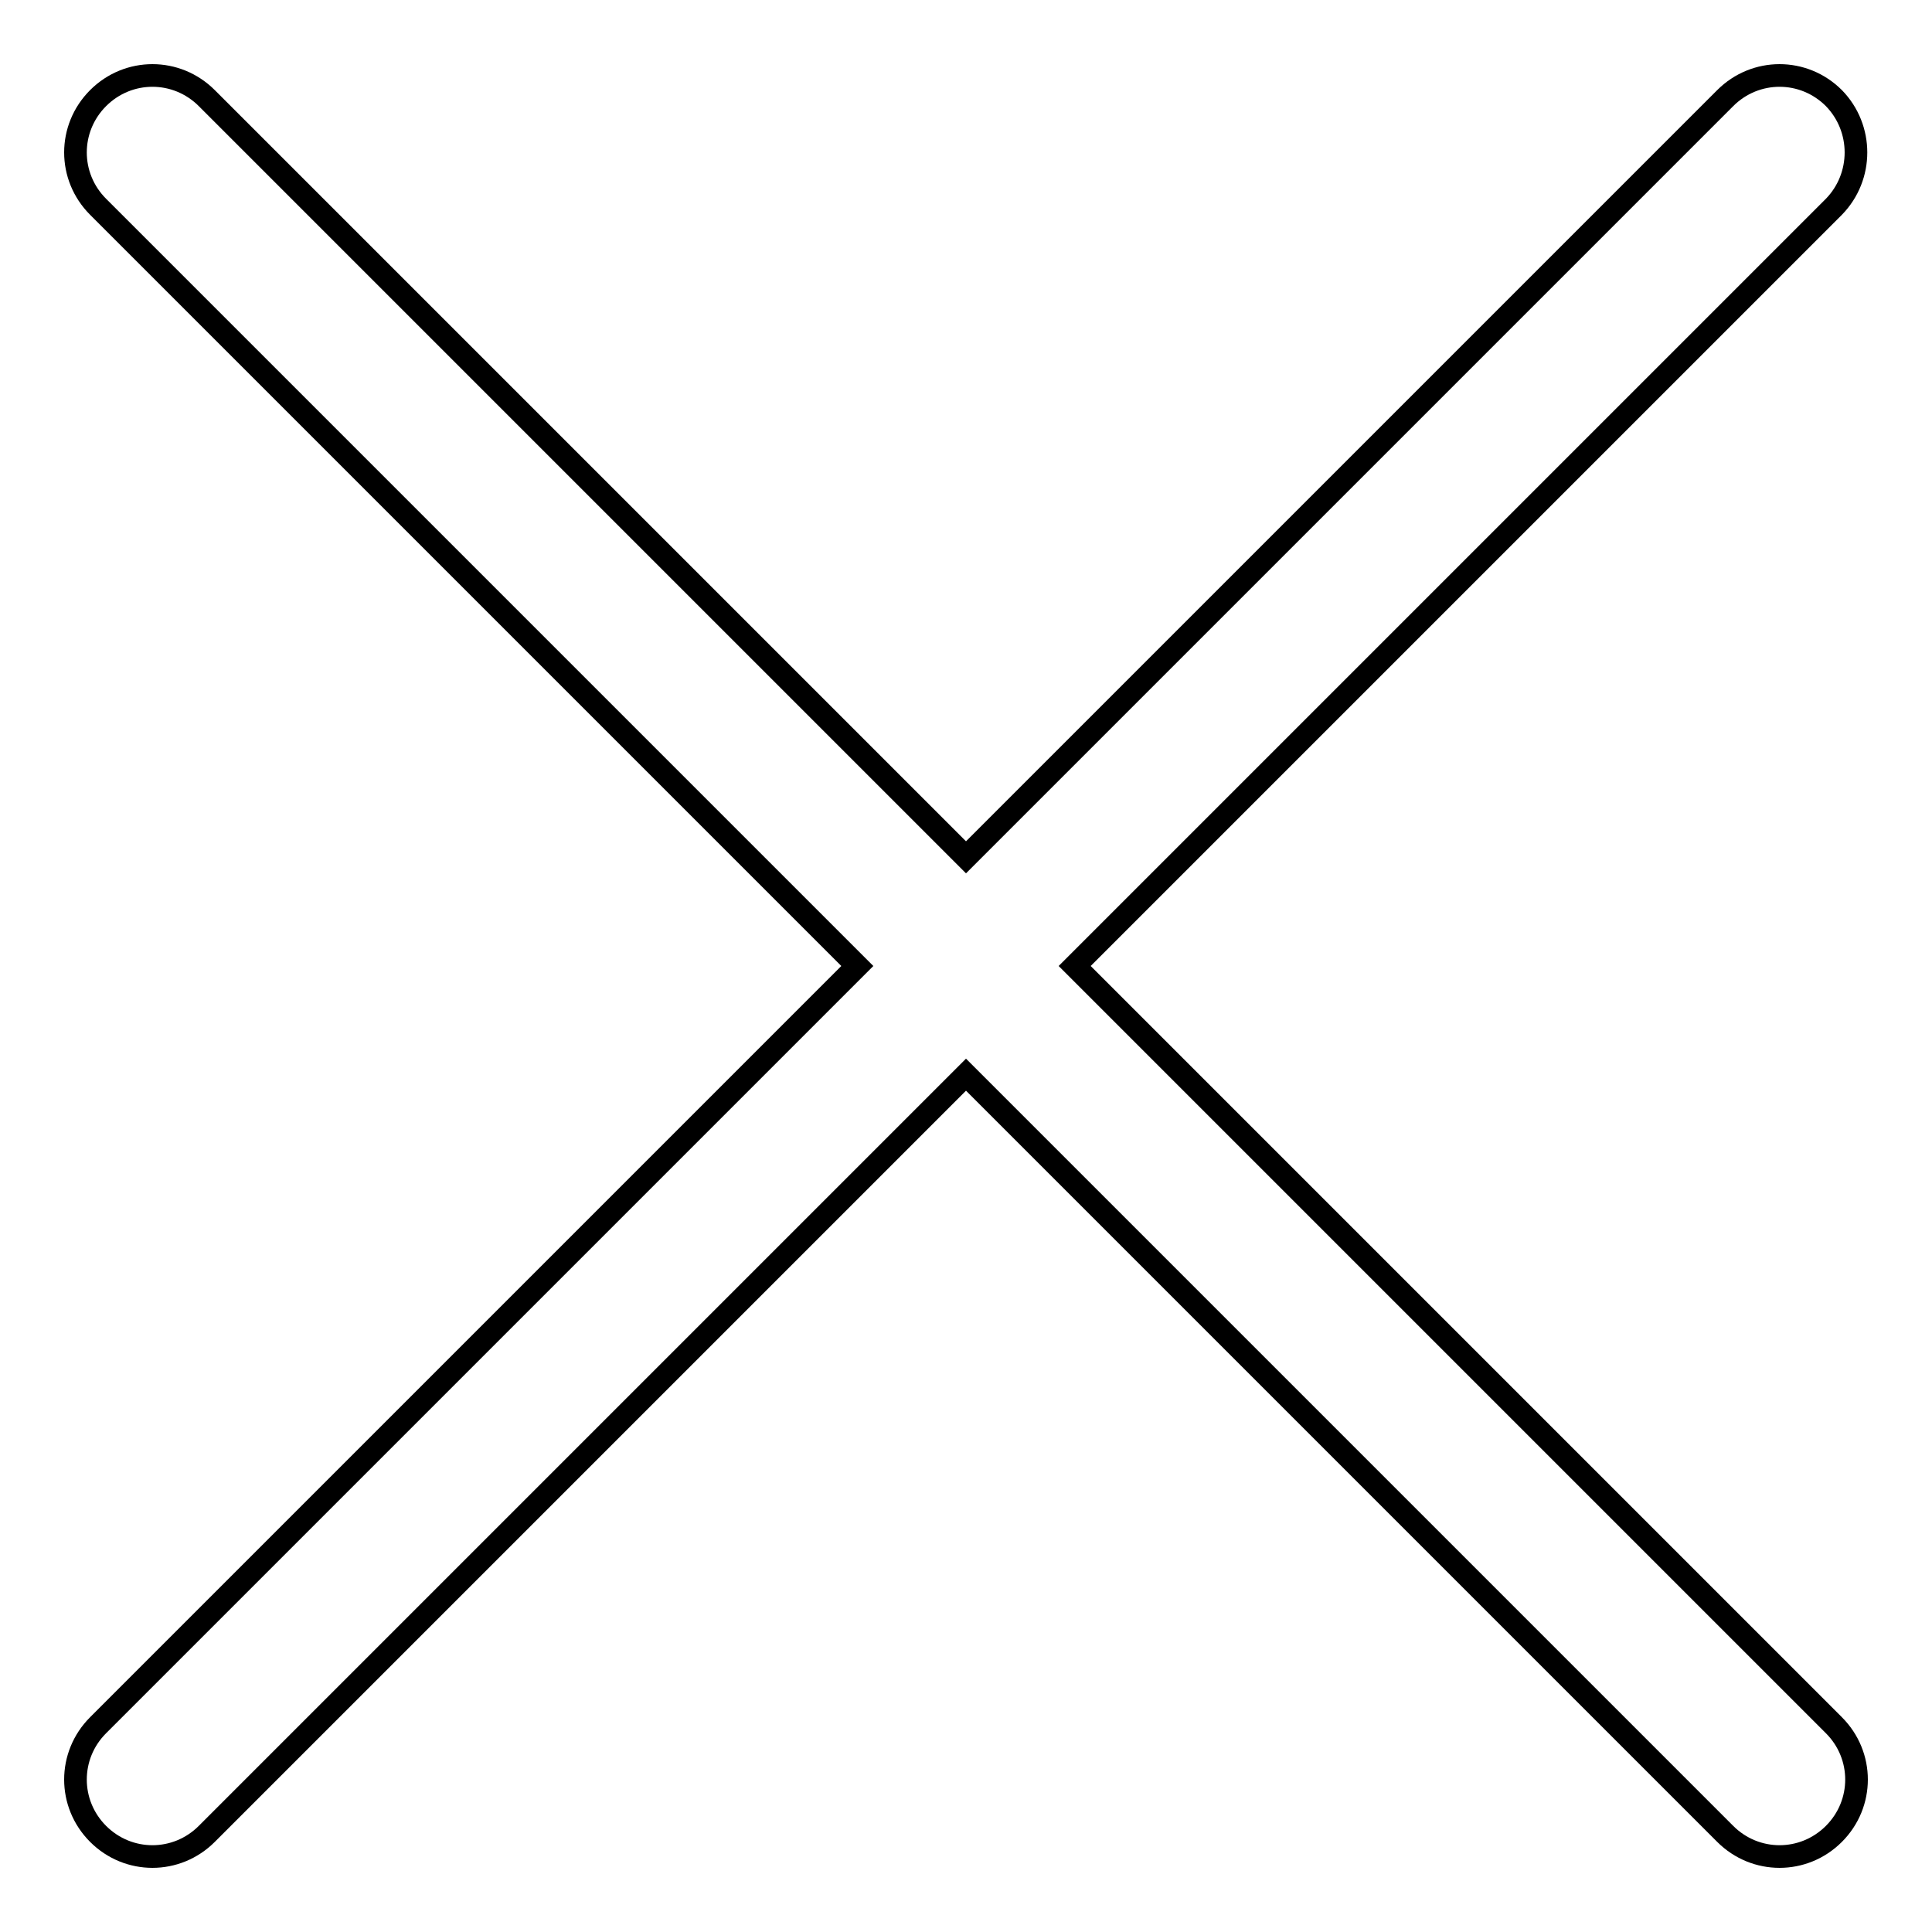 <?xml version="1.0" encoding="utf-8"?>
<!-- Svg Vector Icons : http://www.onlinewebfonts.com/icon -->
<!DOCTYPE svg PUBLIC "-//W3C//DTD SVG 1.1//EN" "http://www.w3.org/Graphics/SVG/1.1/DTD/svg11.dtd">
<svg version="1.1" xmlns="http://www.w3.org/2000/svg" xmlns:xlink="http://www.w3.org/1999/xlink" x="0px" y="0px" viewBox="0 0 256 256" enable-background="new 0 0 256 256" xml:space="preserve">
<g><g><path stroke-width="3" fill-opacity="0" stroke="#000000"  d="M243,13L243,13c-4-4-10.4-4-14.4,0L128,113.6L27.4,13C23.4,9,17,9,13,13l0,0c-4,4-4,10.4,0,14.4L113.6,128L13,228.6c-4,4-4,10.4,0,14.4l0,0c4,4,10.4,4,14.4,0L128,142.4l100.6,100.6c4,4,10.4,4,14.4,0l0,0c4-4,4-10.4,0-14.4L142.4,128L243,27.4C246.9,23.4,246.9,17,243,13z"/></g></g>
</svg>